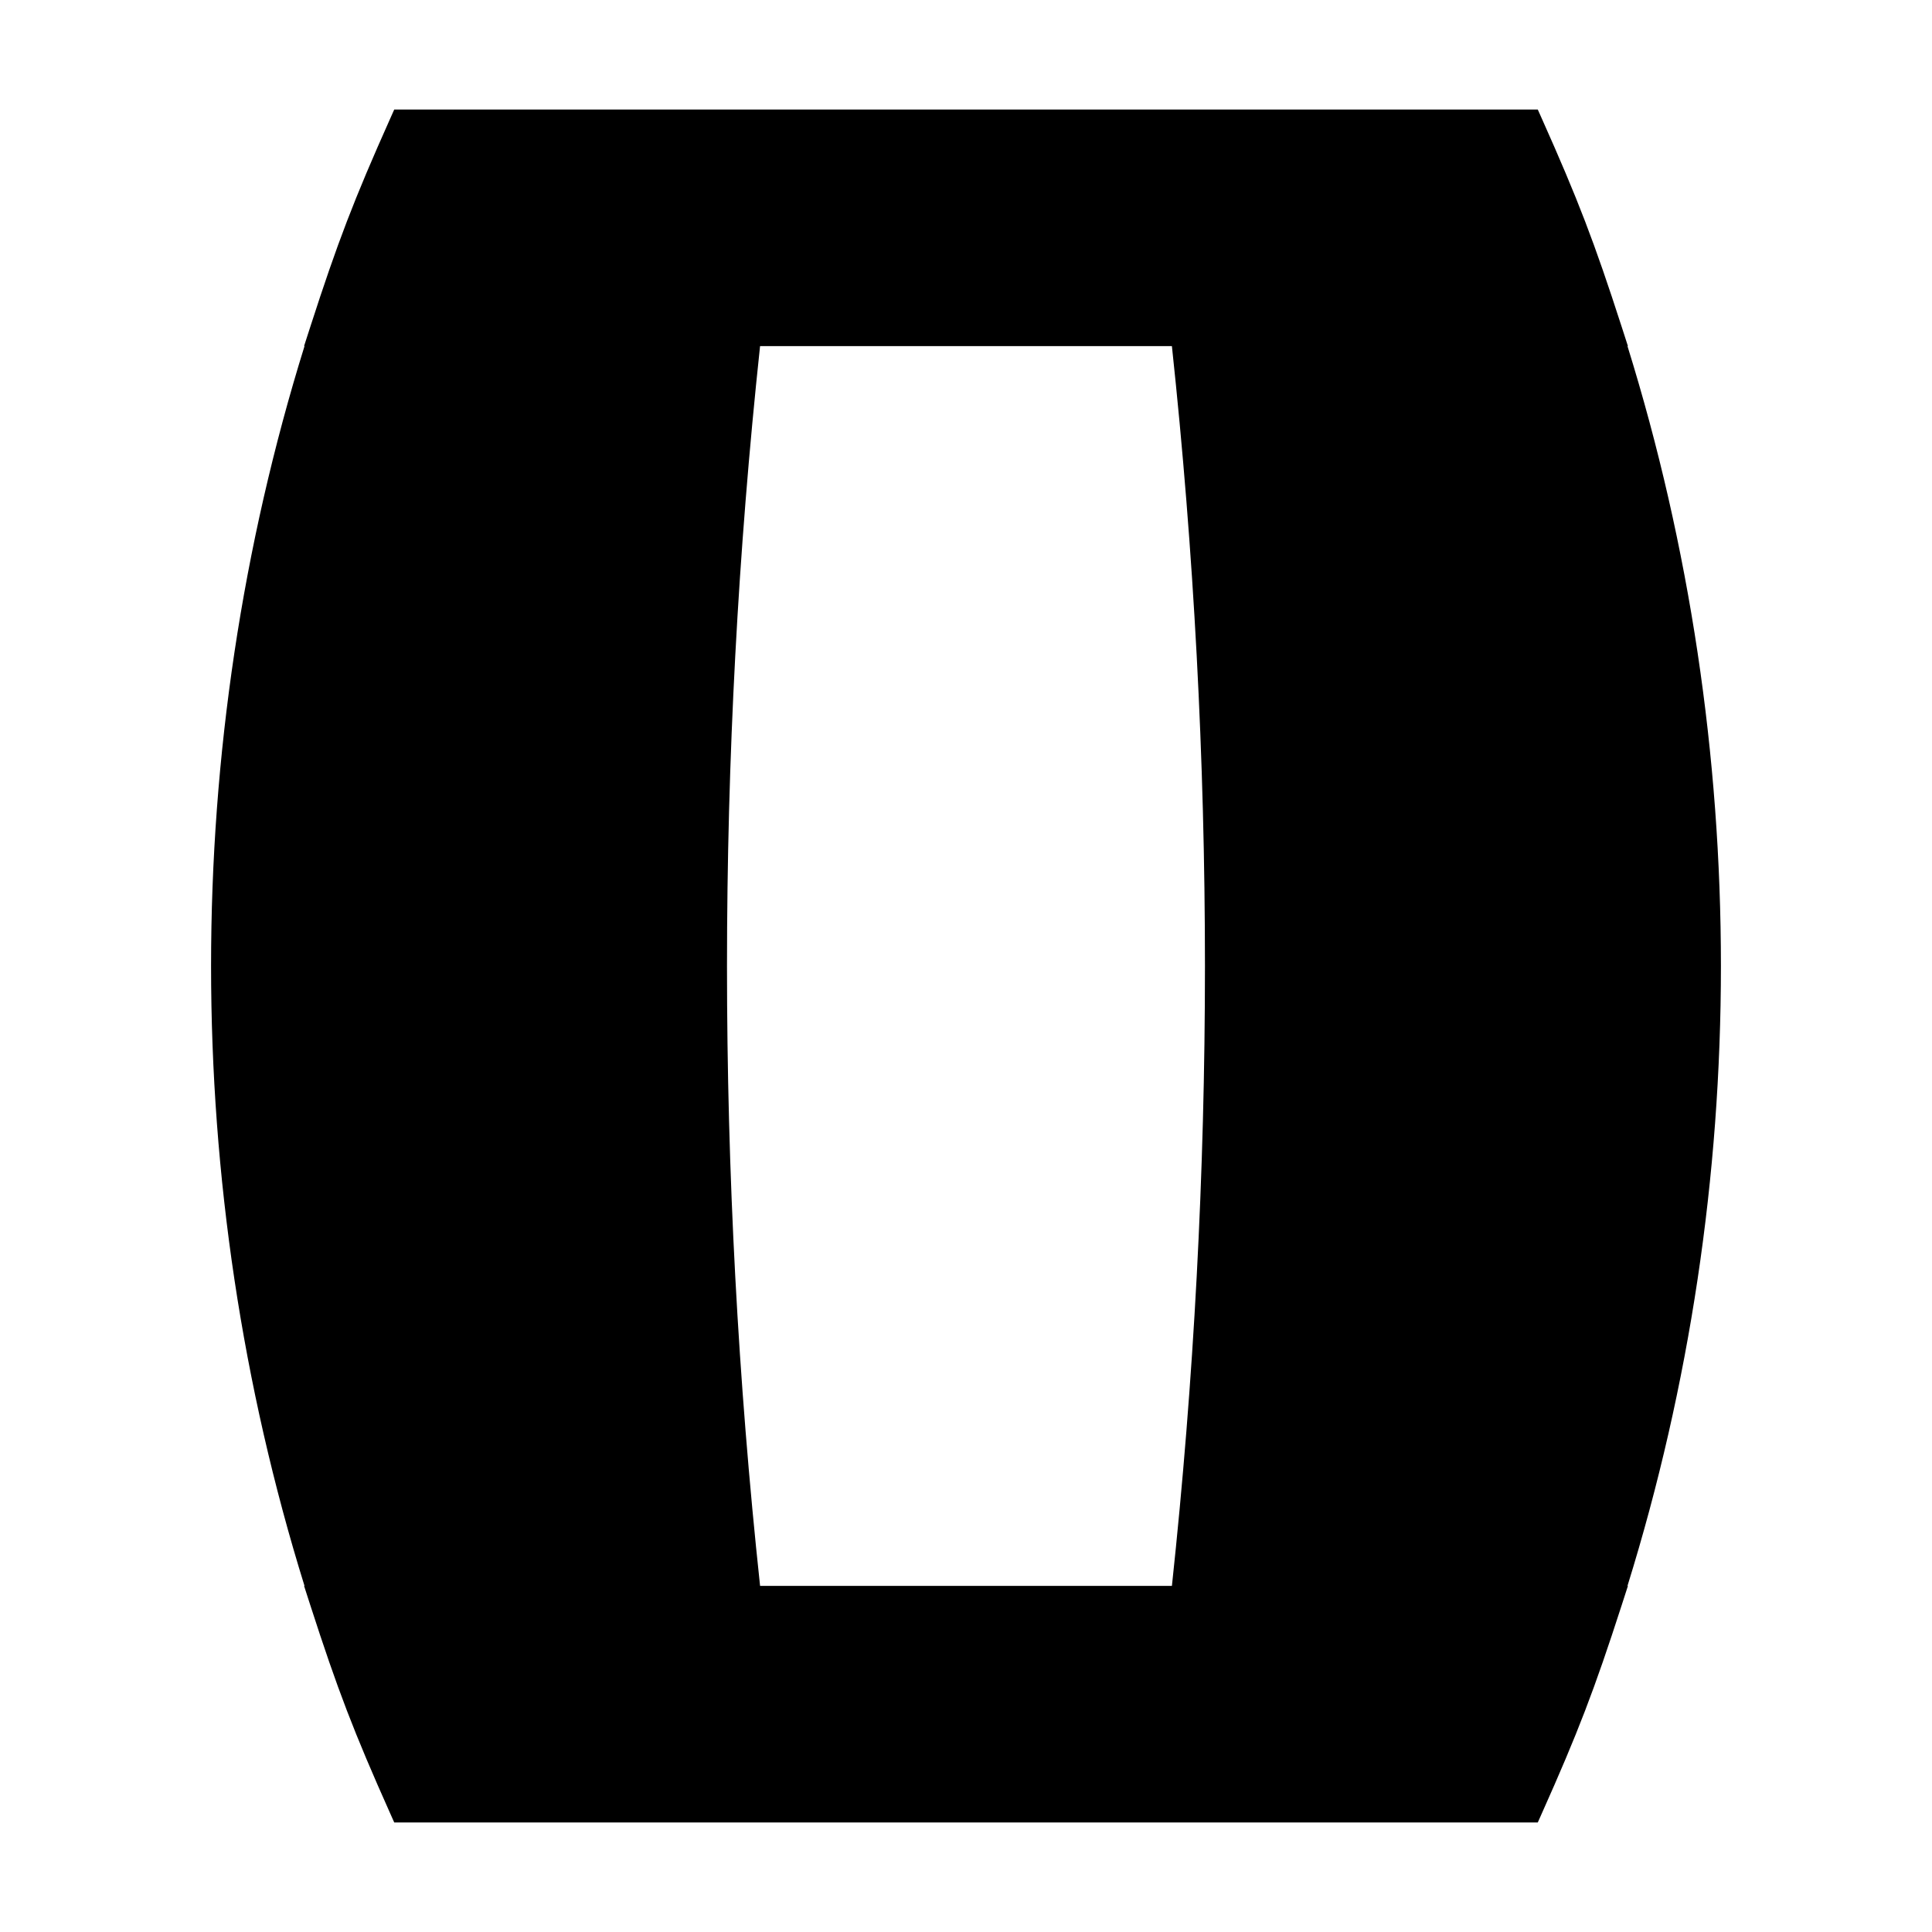<?xml version="1.0" encoding="UTF-8"?>
<!-- Uploaded to: SVG Repo, www.svgrepo.com, Generator: SVG Repo Mixer Tools -->
<svg fill="#000000" width="800px" height="800px" version="1.1" viewBox="144 144 512 512" xmlns="http://www.w3.org/2000/svg">
 <path d="m224.7 564.28h-0.117l1.66 5.144c7.211 22.336 11.57 33.691 21.195 55.219l1.039 2.332h303.05l1.039-2.332c9.598-21.465 13.953-32.816 21.188-55.219l1.66-5.144h-0.117c33.02-106.2 33.02-222.41 0-328.56h0.117l-1.66-5.144c-7.231-22.395-11.586-33.746-21.188-55.223l-1.039-2.328h-303.05l-1.039 2.328c-9.625 21.523-13.98 32.875-21.195 55.219l-1.66 5.144h0.117c-33.02 106.16-33.02 222.37 0 328.57zm120.73 0c-11.691-108.96-11.688-219.45-0.004-328.56h109.14c11.676 109.01 11.684 219.5 0.004 328.56z"/>
</svg>
